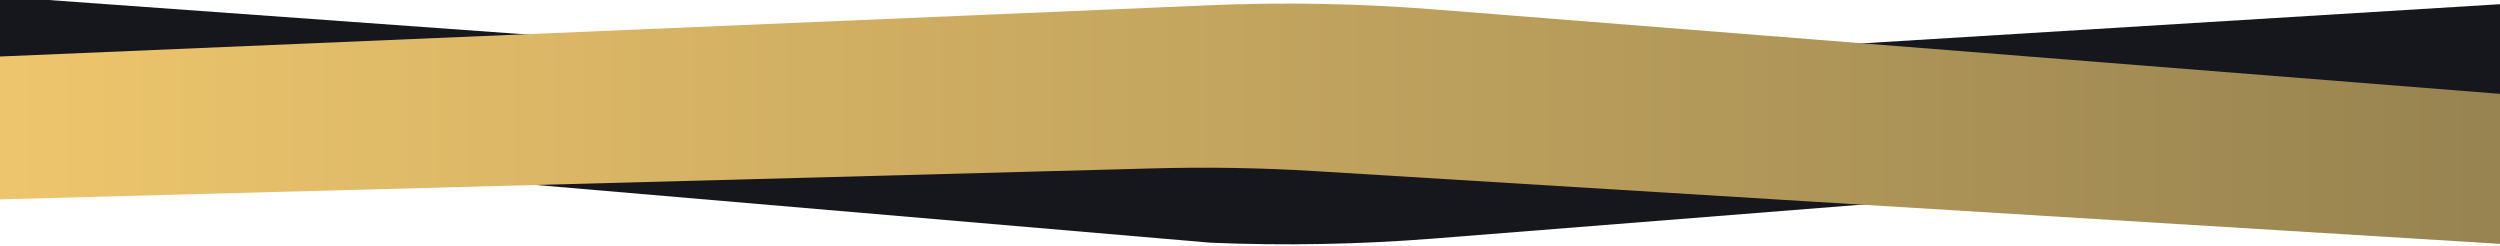 <?xml version="1.0" encoding="utf-8"?>
<!-- Generator: Adobe Illustrator 25.0.1, SVG Export Plug-In . SVG Version: 6.00 Build 0)  -->
<svg version="1.1" id="Capa_1" xmlns="http://www.w3.org/2000/svg" xmlns:xlink="http://www.w3.org/1999/xlink" x="0px" y="0px"
	 viewBox="0 0 1920 189.3" style="enable-background:new 0 0 1920 189.3;" xml:space="preserve">
<style type="text/css">
	.st0{fill:#16171C;}
	.st1{fill:url(#SVGID_1_);}
</style>
<path class="st0" d="M2078.4-6.5L1009.8,59.1c-41.1,2.5-82.4,3.2-123.6,2.1L-53-6.5l2.2,109l980.6,83.9
	c56.7,2.4,113.5,1.3,170.1-3.1l932.7-73.9L2078.4-6.5z"/>
<linearGradient id="SVGID_1_" gradientUnits="userSpaceOnUse" x1="-51.88" y1="99.913" x2="2078.4" y2="99.913">
	<stop  offset="0" style="stop-color:#F0C76D"/>
	<stop  offset="1" style="stop-color:#907E4E"/>
</linearGradient>
<path class="st1" d="M2078.4,197l-1068.6-65.6c-41.1-2.5-82.4-3.2-123.6-2.1l-938.1,25.2l2.2-109L929.8,4
	c56.7-2.4,113.5-1.3,170.1,3.1l932.7,73.9L2078.4,197z"/>
</svg>
